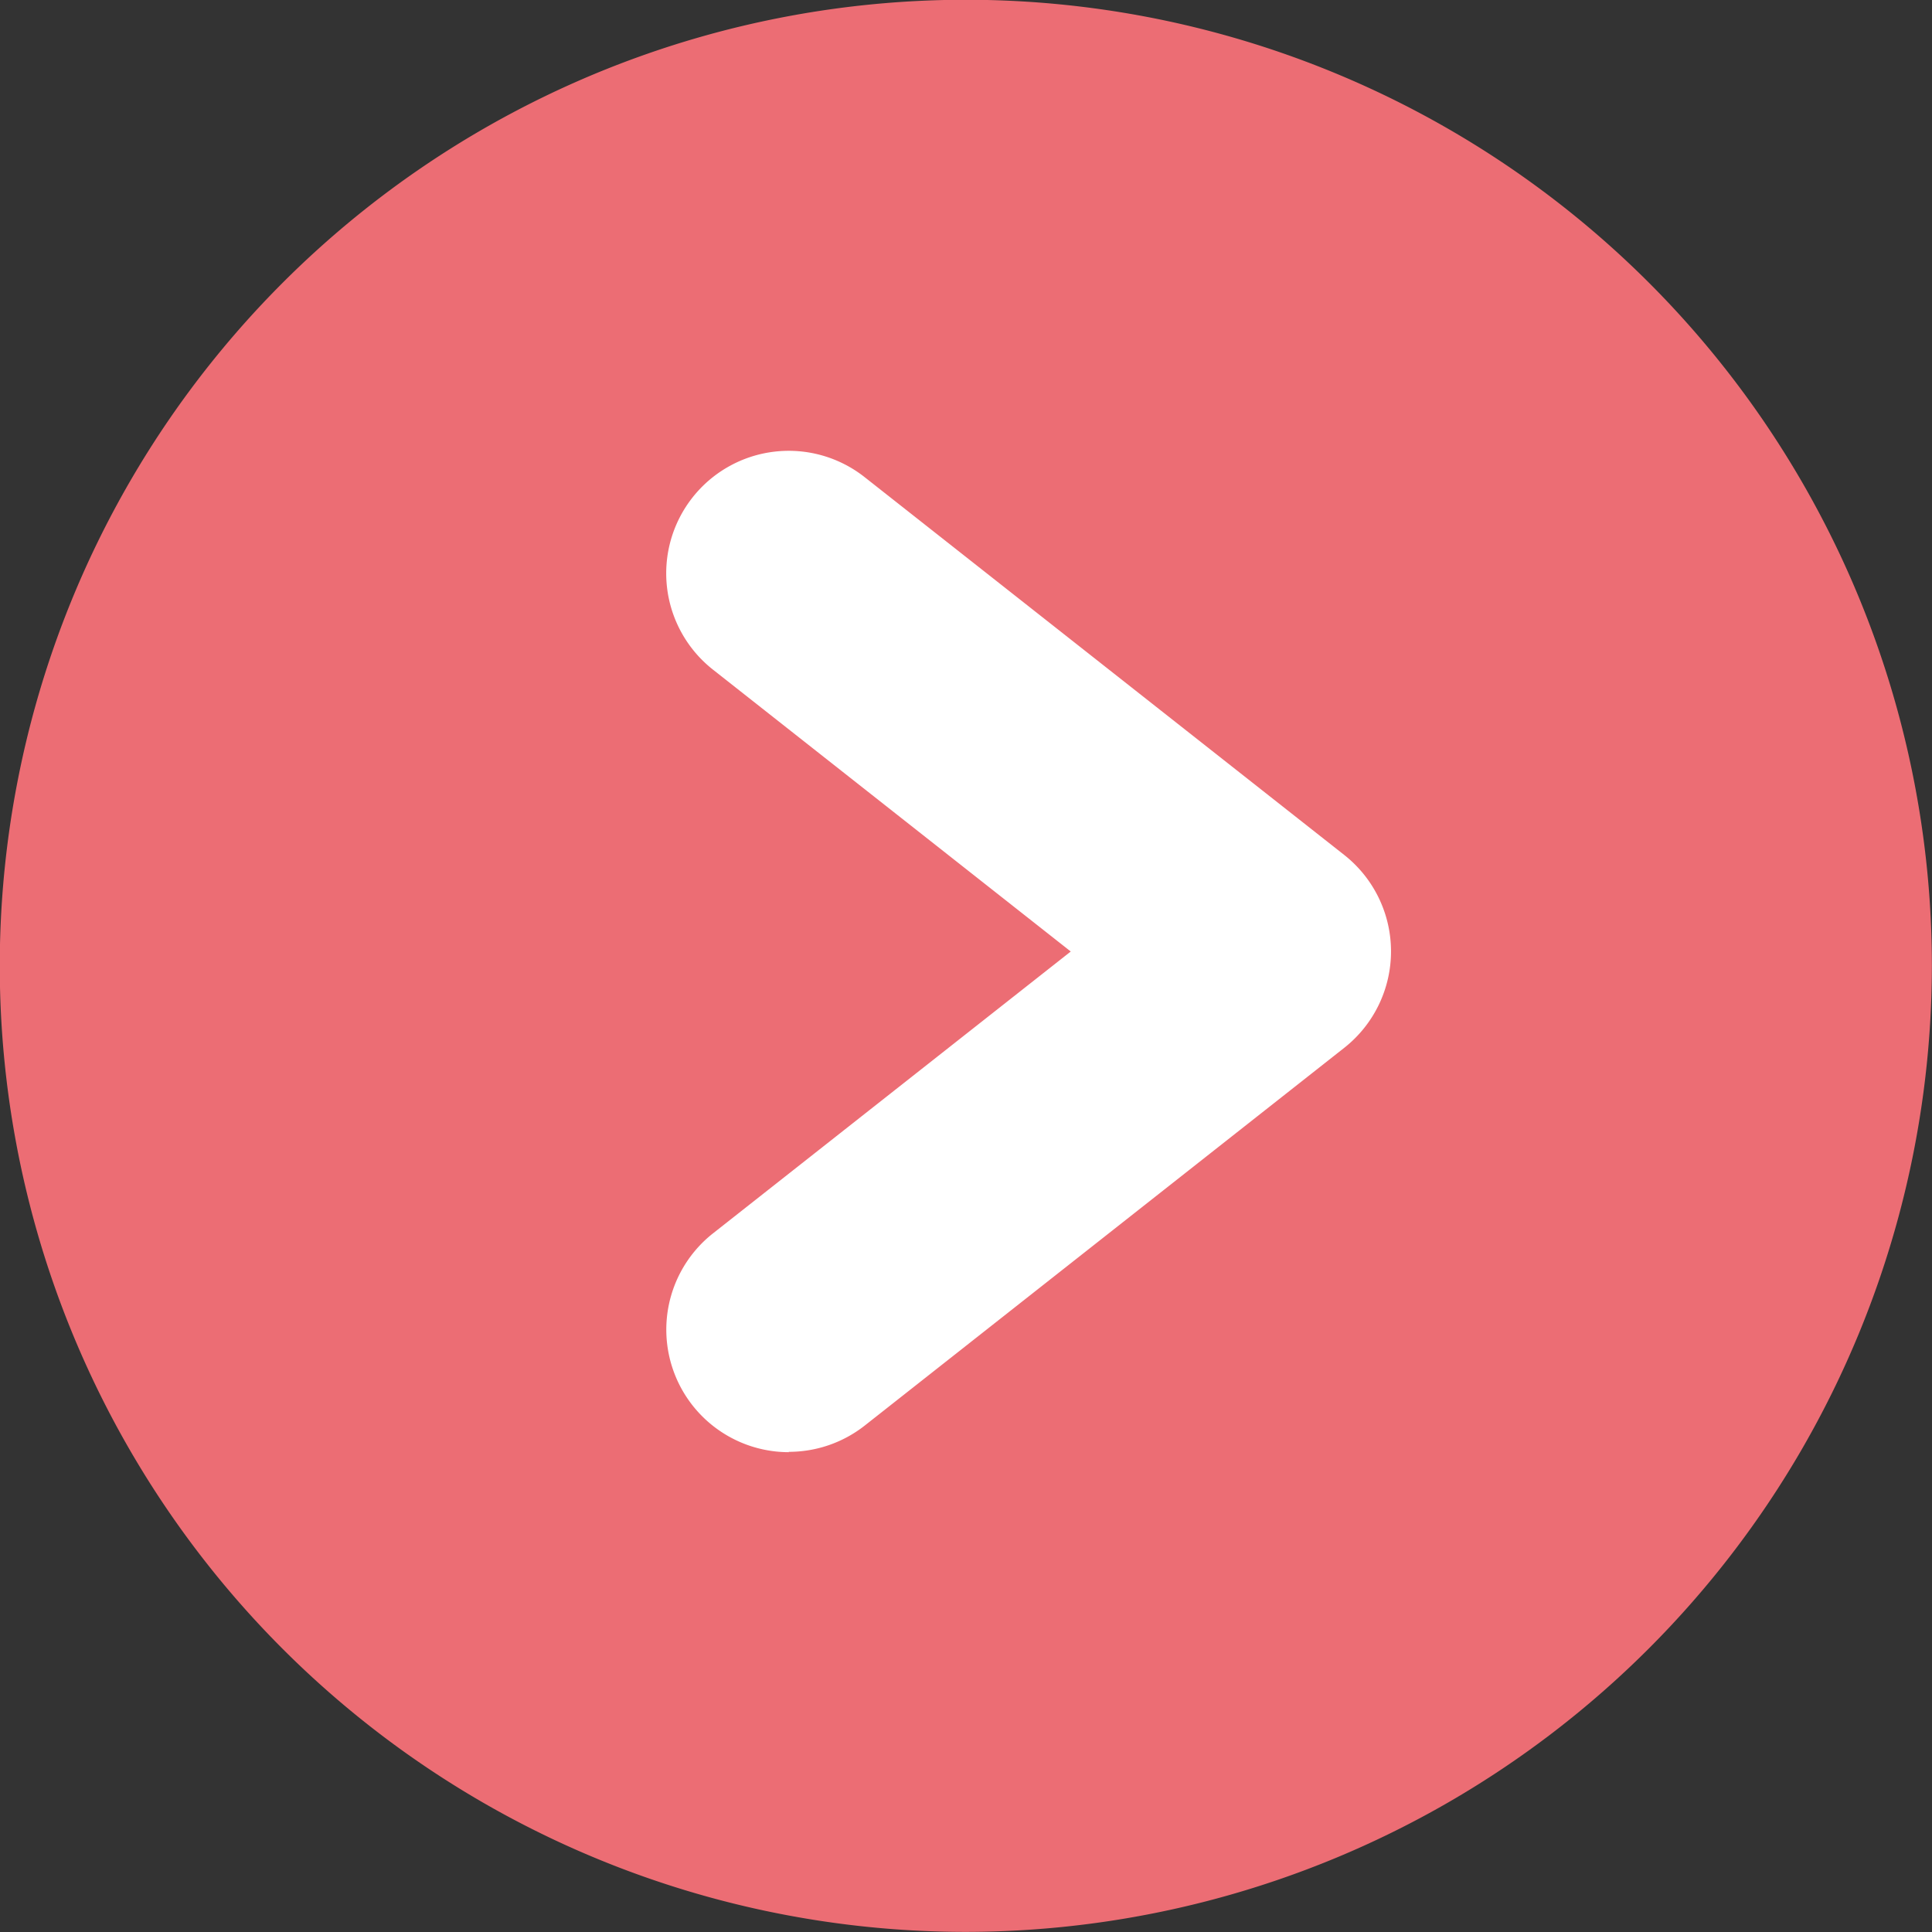 <svg id="news-arrow" xmlns="http://www.w3.org/2000/svg" xmlns:xlink="http://www.w3.org/1999/xlink" width="16.867" height="16.867" viewBox="0 0 16.867 16.867">
  <rect x="0" y="0" width="16.867" height="16.867" fill="#333333" stroke="none"/>
  <defs>
    <clipPath id="clip-path">
      <rect id="長方形_176" data-name="長方形 176" width="16.867" height="16.867" fill="none"/>
    </clipPath>
  </defs>
  <g id="グループ_297" data-name="グループ 297" clip-path="url(#clip-path)">
    <path id="パス_484" data-name="パス 484" d="M8.433,16.867a8.434,8.434,0,1,1,8.432-8.434,8.442,8.442,0,0,1-8.432,8.434" transform="translate(0.001 -0.001)" fill="#ec6d74"/>
    <path id="パス_485" data-name="パス 485" d="M4.878,11.319a1.07,1.07,0,0,1-.663-1.909L7.34,6.948,4.215,4.486A1.069,1.069,0,1,1,5.541,2.807l4.189,3.3a1.072,1.072,0,0,1,0,1.68l-4.189,3.3a1.072,1.072,0,0,1-.663.229" transform="translate(2.008 1.359)" fill="#fff"/>
  </g>
</svg>
